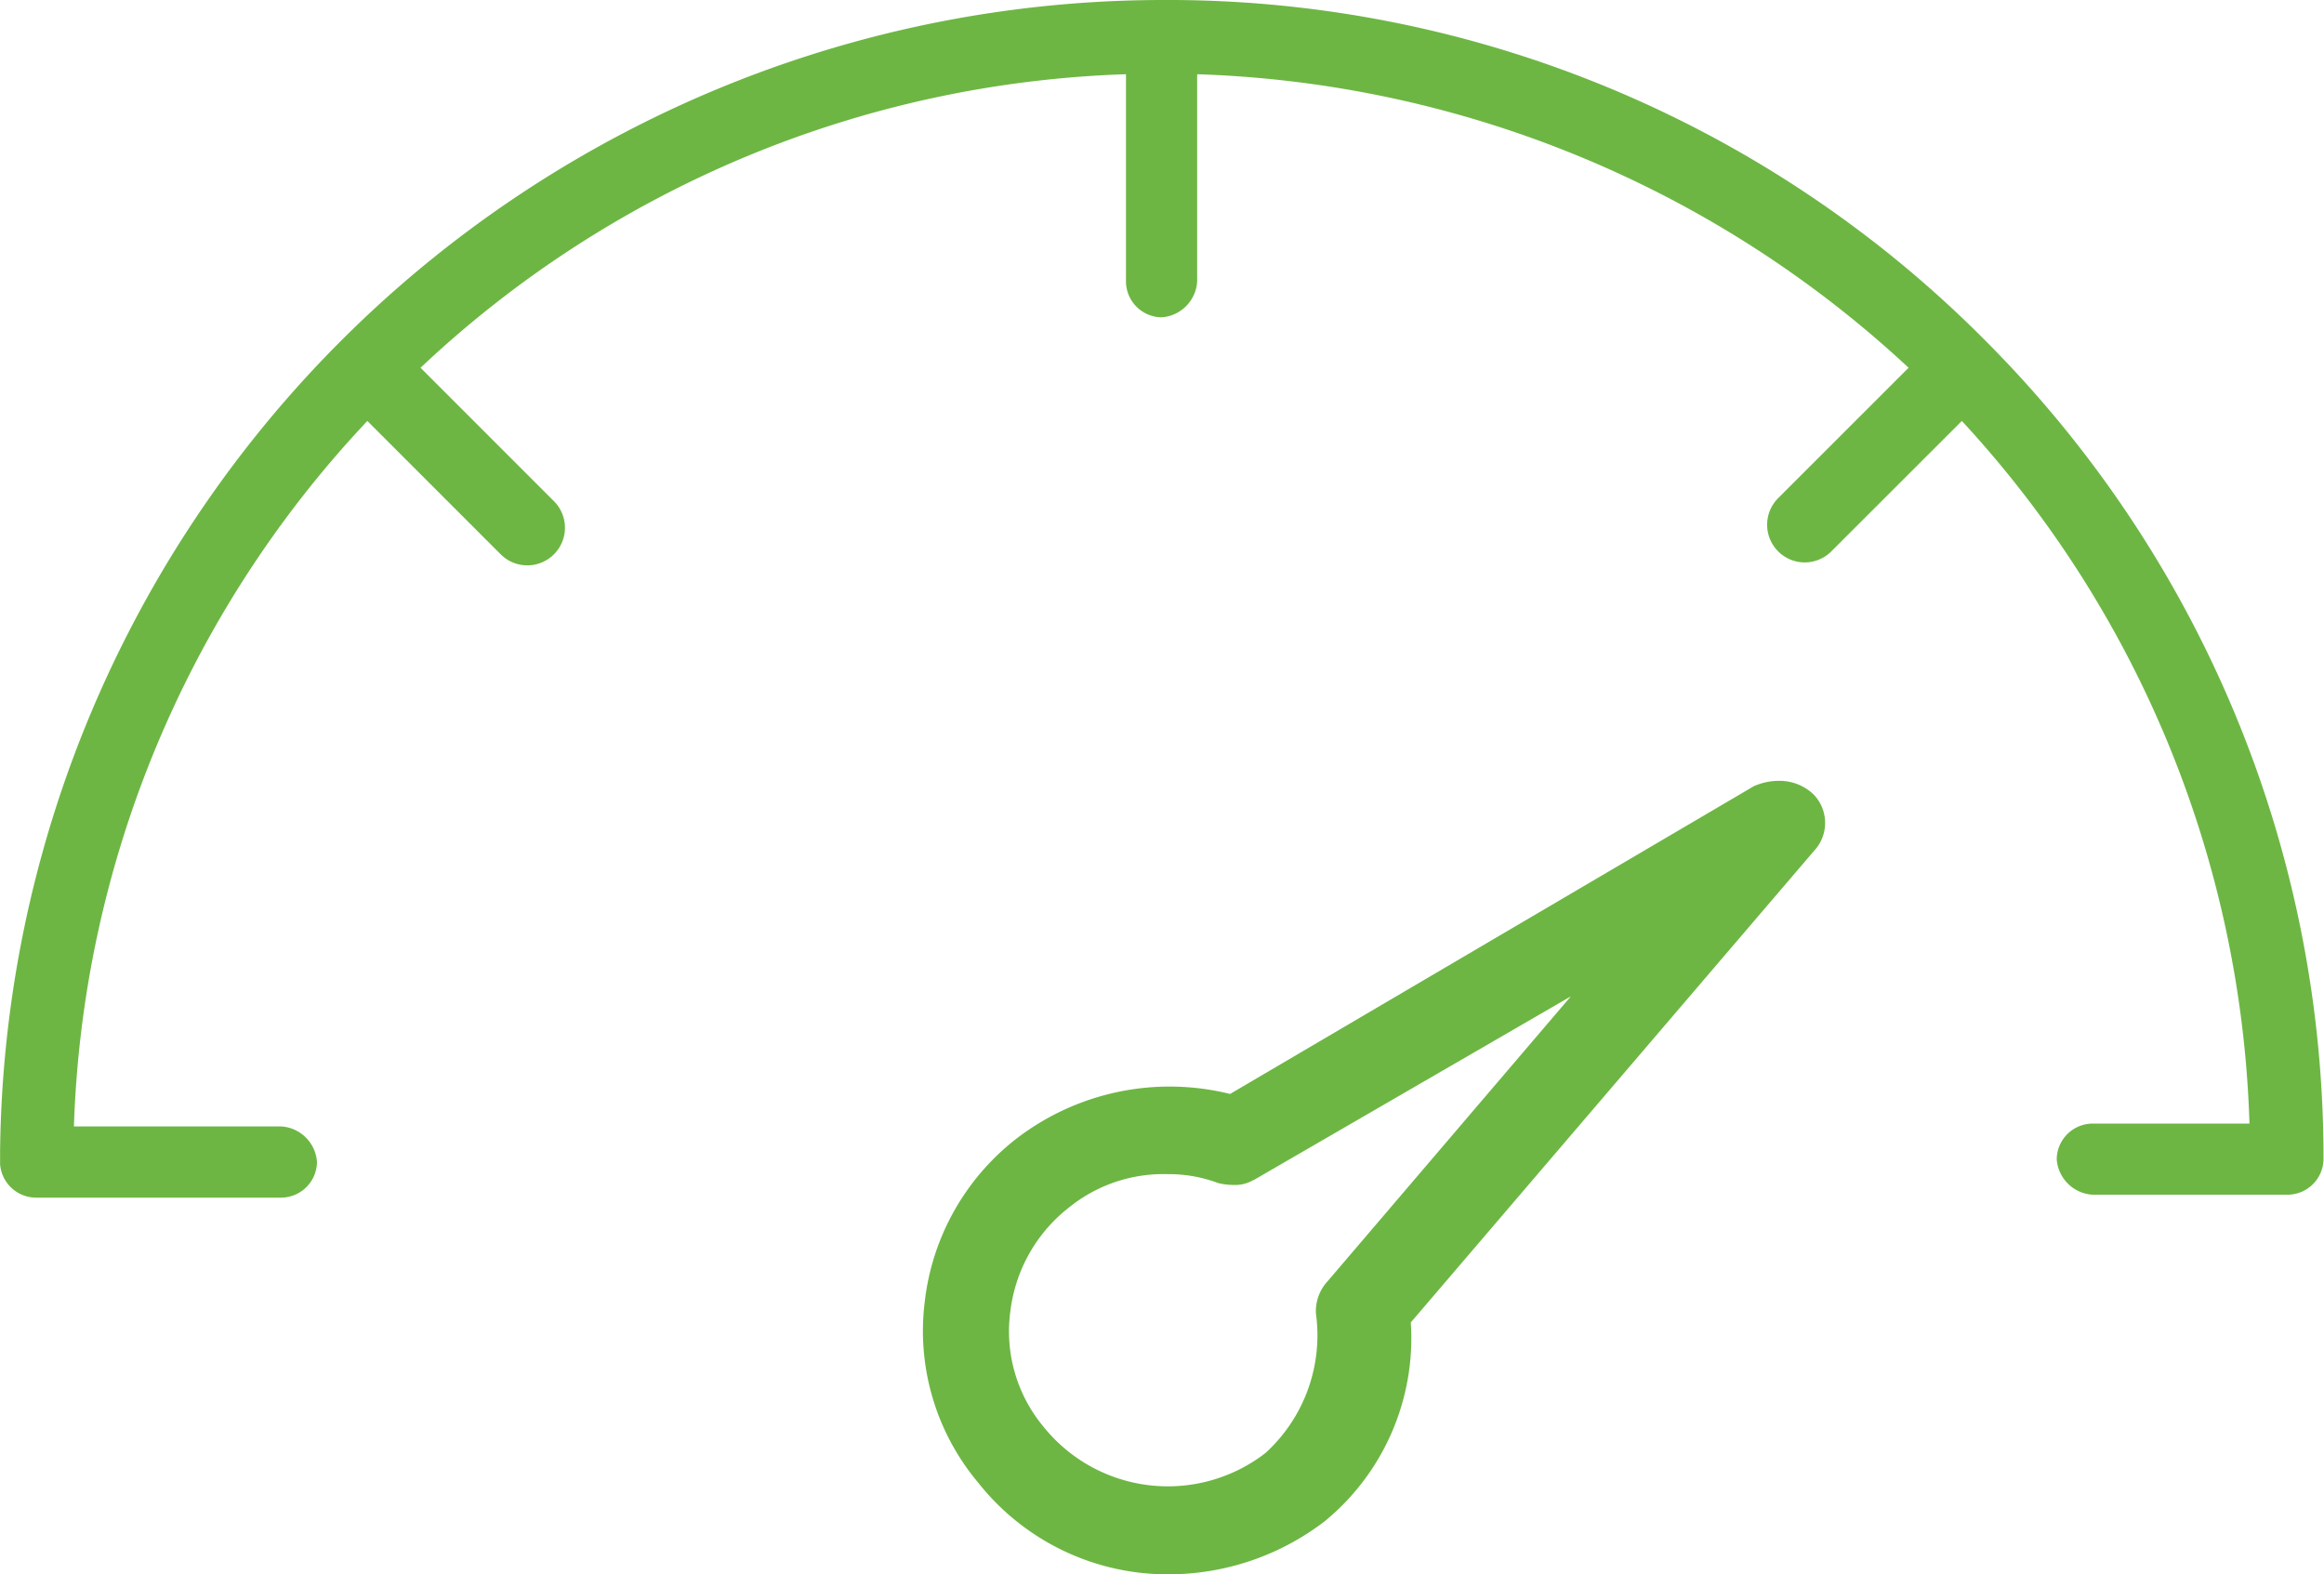 <svg xmlns="http://www.w3.org/2000/svg" width="56.805" height="38.474" viewBox="0 0 56.805 38.474">
  <path id="_11highspeed-druck" data-name="11highspeed-druck" d="M167.923-71.616a28.447,28.447,0,0,0-28.4,28.147h0v.3a.884.884,0,0,0,.868.823H146.4a.881.881,0,0,0,.869-.871h0a.935.935,0,0,0-.869-.869h-5.072A26.385,26.385,0,0,1,148.5-61.328h0l3.26,3.26a.919.919,0,0,0,1.3,0h0a.917.917,0,0,0,0-1.3h0l-3.26-3.26a26.378,26.378,0,0,1,17.243-7.174h0v5.07a.881.881,0,0,0,.871.871h0a.935.935,0,0,0,.869-.871h0v-5.07a26.776,26.776,0,0,1,17.389,7.174h0l-3.188,3.187a.919.919,0,0,0,0,1.3h0a.917.917,0,0,0,1.3,0h0l3.19-3.187a26.458,26.458,0,0,1,7.03,17.172h-3.84a.882.882,0,0,0-.871.869h0a.934.934,0,0,0,.871.869h4.781a.88.88,0,0,0,.869-.869h0a28.247,28.247,0,0,0-8.188-19.926h0A28.148,28.148,0,0,0,167.923-71.616Zm14.491,19.2-12.826,7.536a6.146,6.146,0,0,0-5.217,1.088h0a5.893,5.893,0,0,0-2.246,3.984h0a5.763,5.763,0,0,0,1.3,4.421h0a5.9,5.9,0,0,0,4.71,2.247h0a6.276,6.276,0,0,0,3.77-1.3h0a5.789,5.789,0,0,0,2.1-4.856h0l9.853-11.521a1,1,0,0,0,0-1.375h0a1.2,1.2,0,0,0-.862-.34h0a1.484,1.484,0,0,0-.586.122m-12.247,9.636,7.754-4.491-5.941,6.957a1.079,1.079,0,0,0-.29.795h0a3.891,3.891,0,0,1-1.233,3.408h0a3.9,3.9,0,0,1-5.434-.652h0a3.64,3.64,0,0,1-.8-2.826h0a3.791,3.791,0,0,1,1.45-2.537h0a3.668,3.668,0,0,1,2.392-.8h0a3.424,3.424,0,0,1,1.233.217h0a1.582,1.582,0,0,0,.382.047h0a.885.885,0,0,0,.484-.121" transform="translate(-139.521 71.616)" fill="#6db643"/>
</svg>

